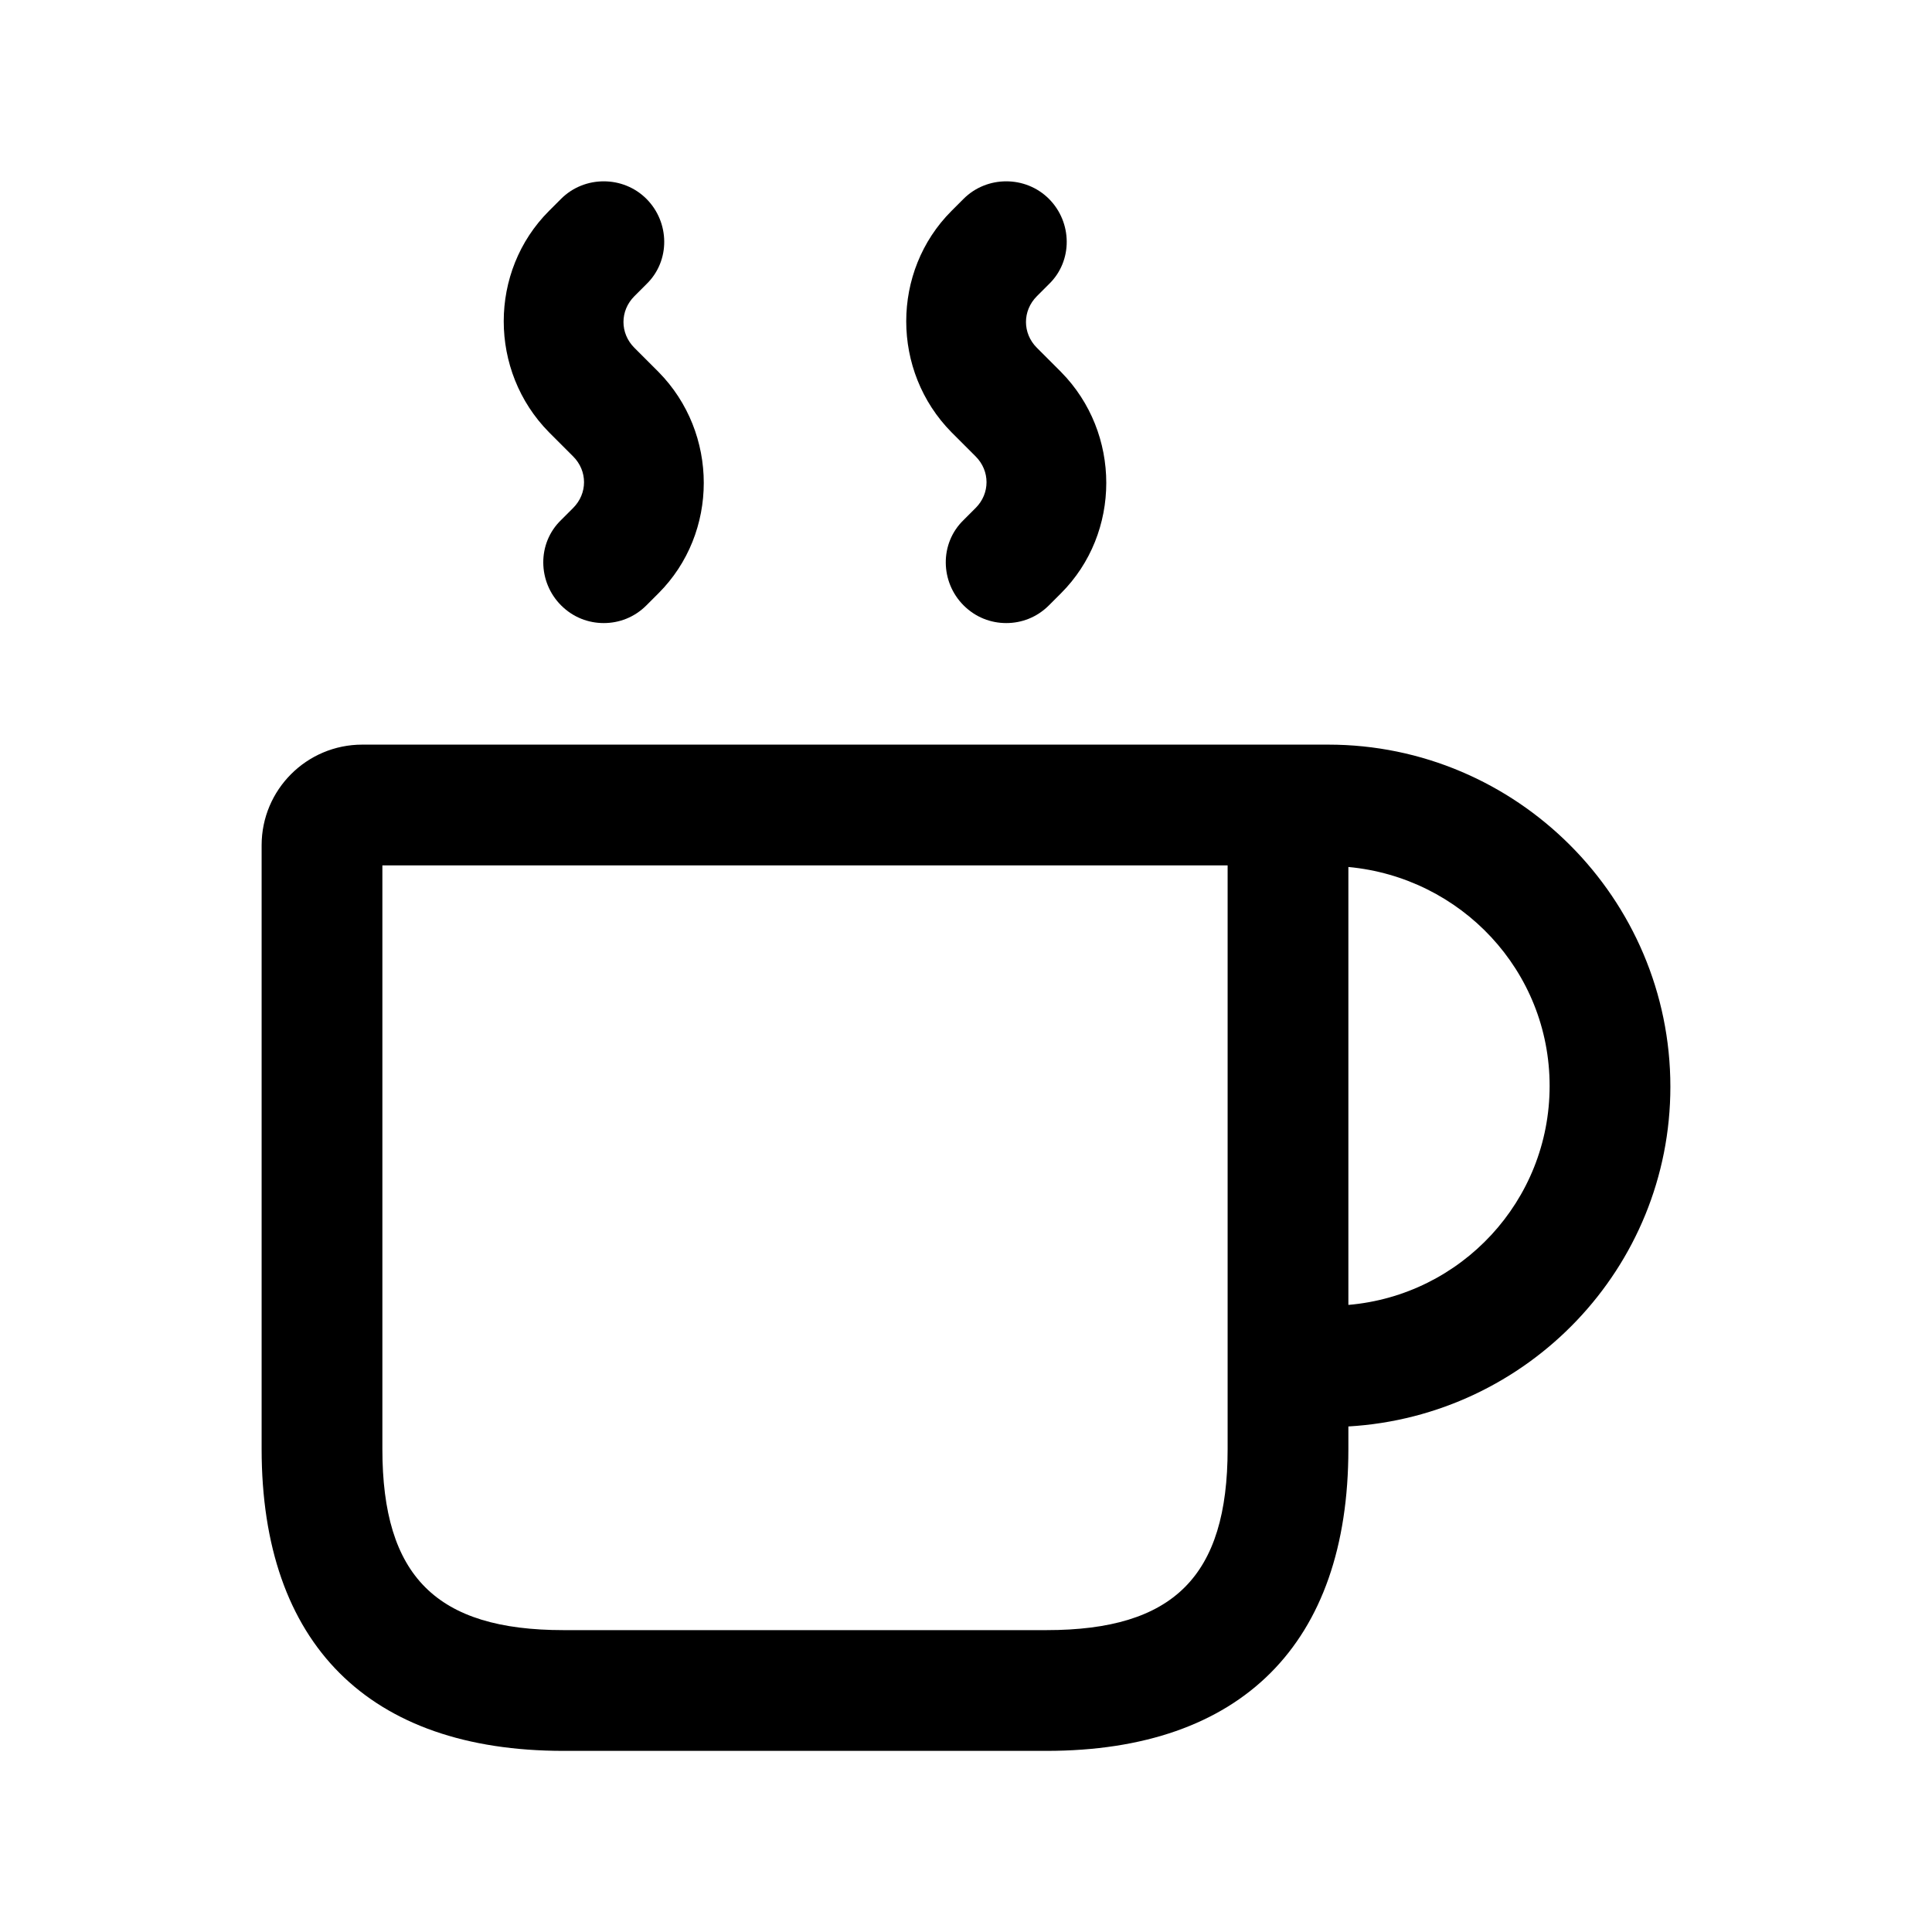 <svg width="24" height="24" viewBox="0 0 24 24" fill="none" xmlns="http://www.w3.org/2000/svg">
<path d="M20.75 13.5C20.75 11.16 18.84 9.25 16.5 9.25H4.5C3.81 9.25 3.25 9.81 3.25 10.5V18C3.25 20.42 4.58 21.75 7 21.75H13C15.42 21.75 16.75 20.42 16.75 18V17.72C18.98 17.59 20.75 15.75 20.75 13.5ZM15.25 18C15.25 19.58 14.58 20.25 13 20.25H7C5.42 20.25 4.75 19.58 4.75 18V10.75H15.25V18ZM16.75 16.22V10.77C18.15 10.9 19.25 12.06 19.25 13.49C19.25 14.92 18.15 16.09 16.75 16.21V16.22ZM11.82 5.37C11.07 4.61 11.07 3.37 11.82 2.62L11.97 2.47C12.26 2.18 12.74 2.18 13.03 2.47C13.32 2.76 13.33 3.24 13.03 3.53L12.88 3.68C12.7 3.86 12.7 4.14 12.88 4.32L13.18 4.62C13.93 5.38 13.93 6.62 13.18 7.37L13.03 7.52C12.88 7.67 12.69 7.74 12.5 7.74C12.31 7.74 12.12 7.67 11.97 7.52C11.68 7.23 11.67 6.75 11.97 6.46L12.12 6.31C12.3 6.13 12.3 5.85 12.12 5.67L11.82 5.37ZM6.82 5.37C6.07 4.61 6.07 3.37 6.82 2.62L6.97 2.47C7.26 2.18 7.74 2.18 8.03 2.47C8.32 2.76 8.33 3.24 8.03 3.53L7.88 3.68C7.7 3.86 7.7 4.14 7.88 4.32L8.18 4.62C8.93 5.38 8.93 6.62 8.18 7.37L8.03 7.52C7.88 7.67 7.69 7.74 7.5 7.74C7.31 7.74 7.12 7.67 6.97 7.52C6.68 7.23 6.67 6.75 6.97 6.46L7.12 6.31C7.3 6.13 7.3 5.85 7.12 5.67L6.82 5.37Z" fill="black"/>
</svg>
